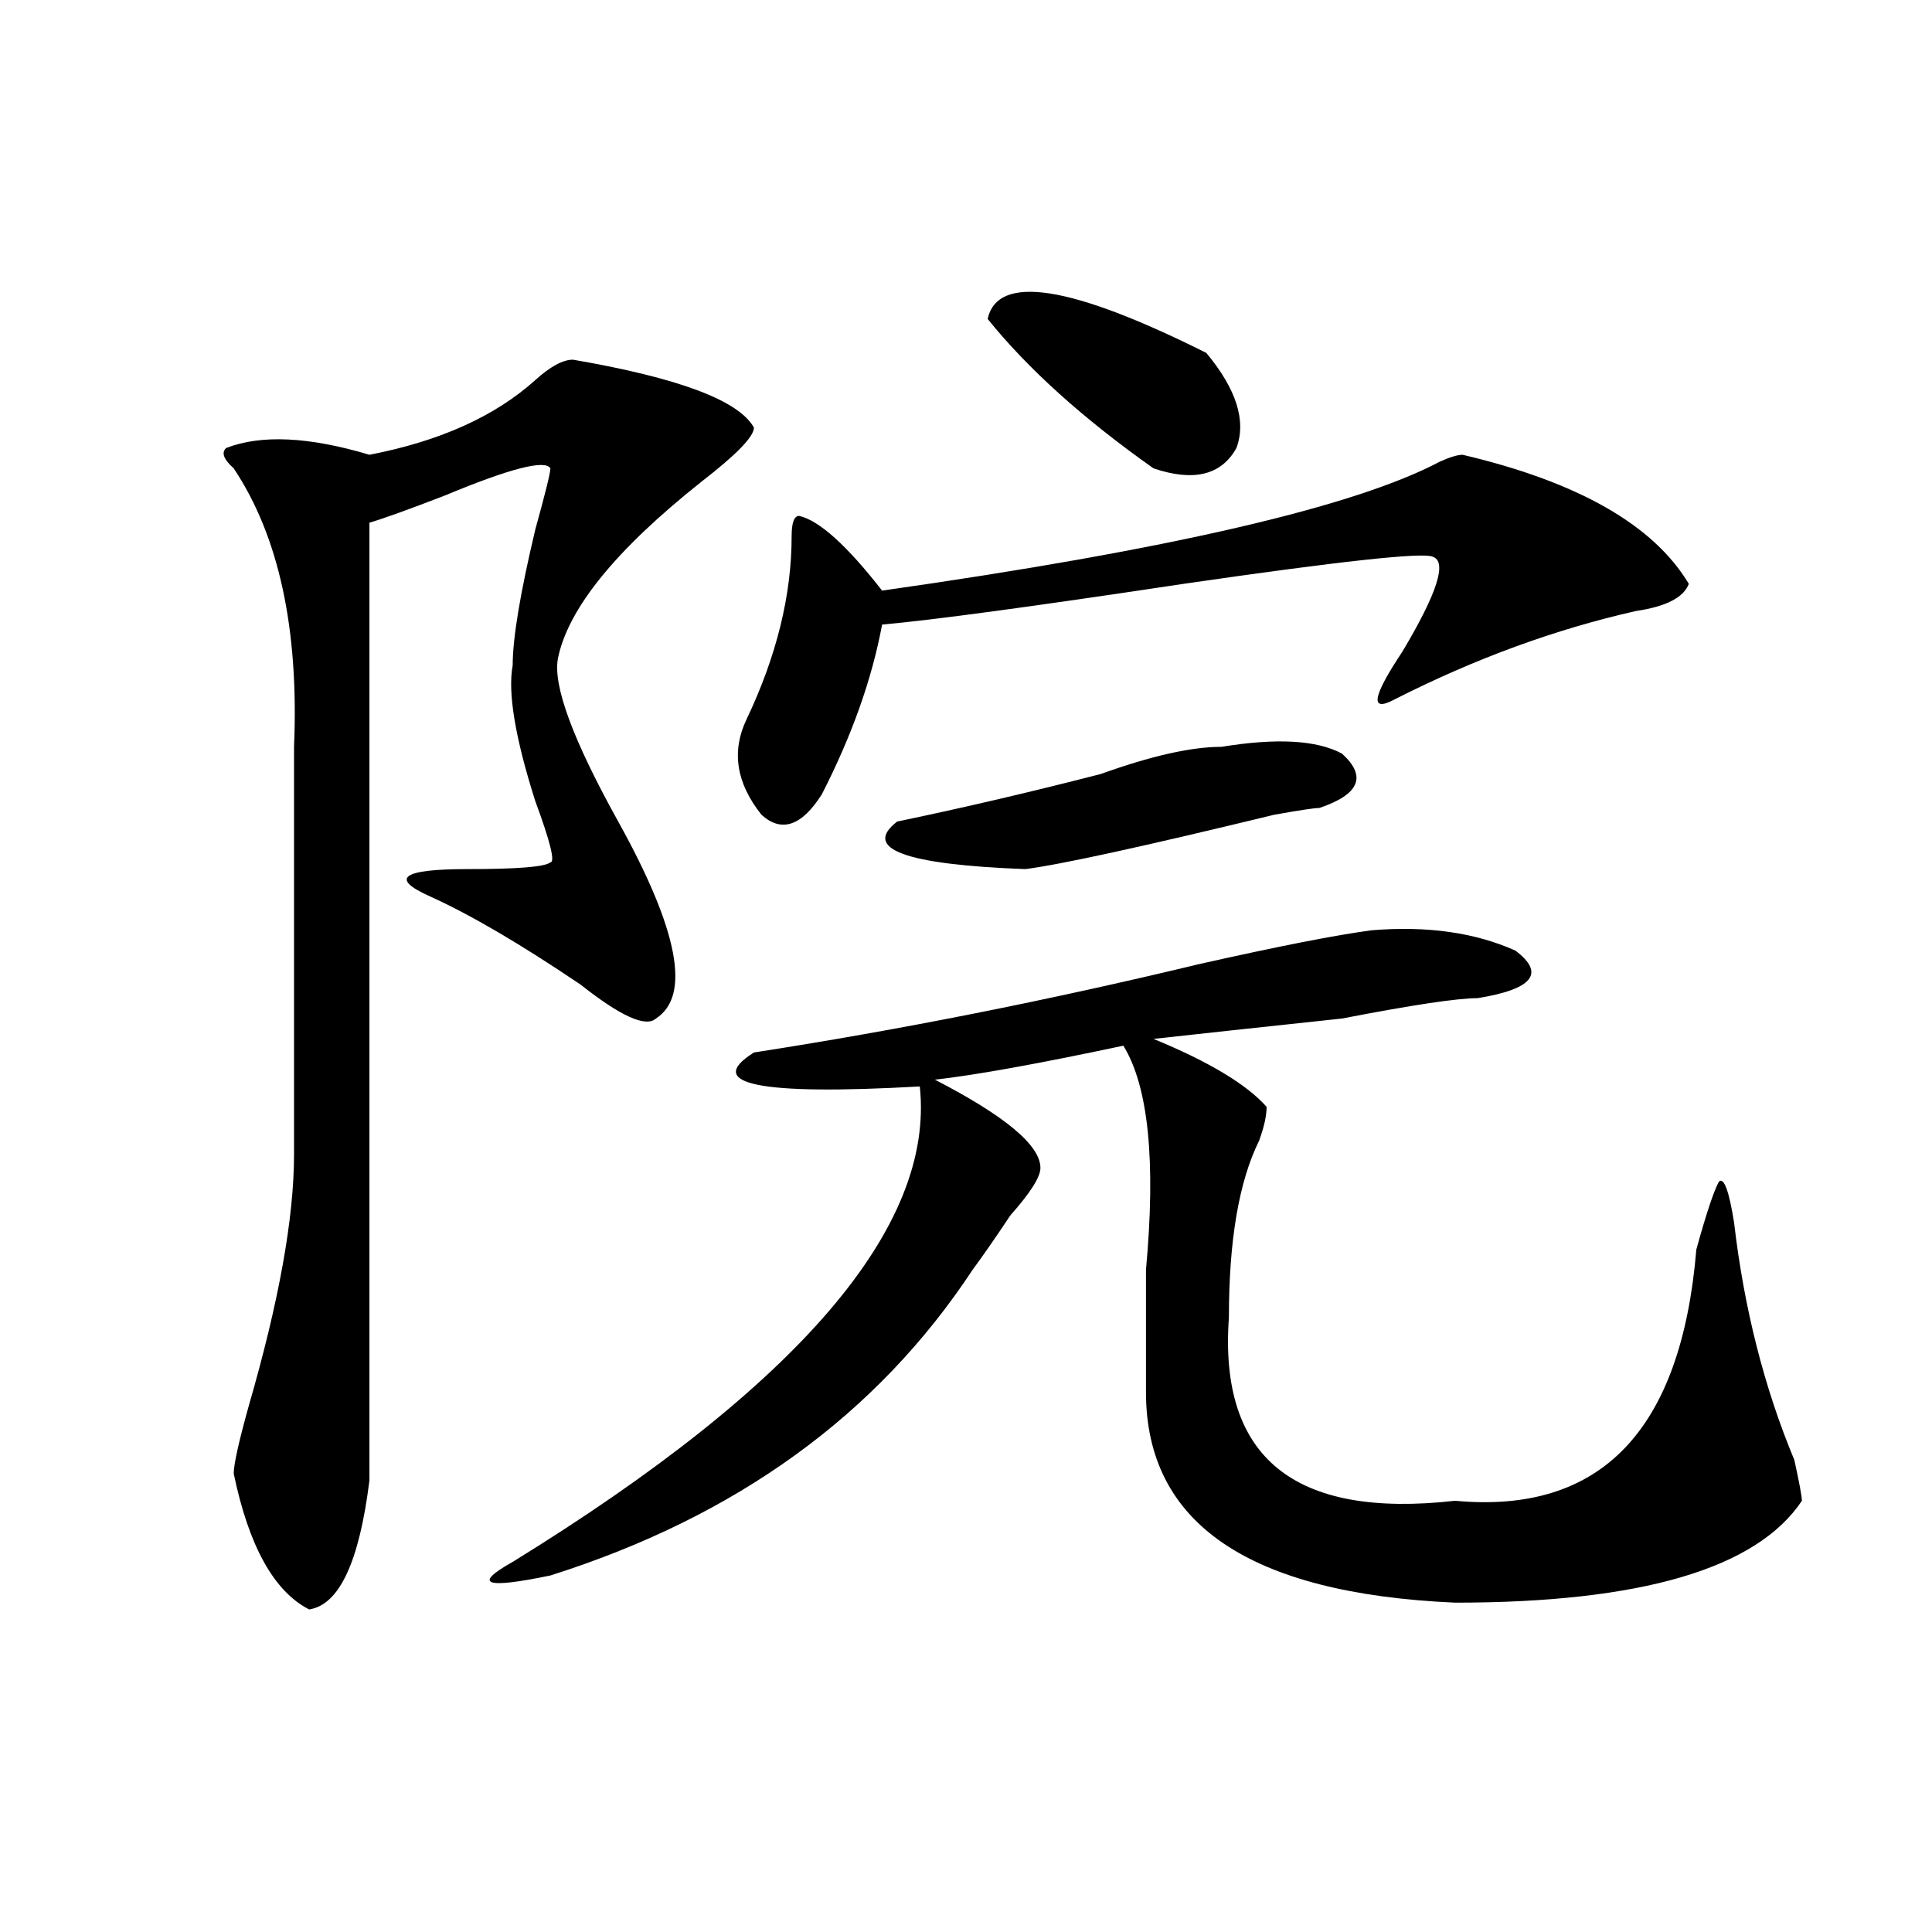 <?xml version="1.0" encoding="utf-8"?>
<!-- Generator: Adobe Illustrator 16.0.0, SVG Export Plug-In . SVG Version: 6.00 Build 0)  -->
<!DOCTYPE svg PUBLIC "-//W3C//DTD SVG 1.1//EN" "http://www.w3.org/Graphics/SVG/1.1/DTD/svg11.dtd">
<svg version="1.1" id="图层_1" xmlns="http://www.w3.org/2000/svg" xmlns:xlink="http://www.w3.org/1999/xlink" x="0px" y="0px"
	 width="1000px" height="1000px" viewBox="0 0 1000 1000" enable-background="new 0 0 1000 1000" xml:space="preserve">
<path d="M296.579,186.172c54.633,9.394,85.852,21.094,93.656,35.156c0,4.724-9.146,14.063-27.316,28.125
	c-44.267,35.156-68.962,65.644-74.145,91.406c-2.622,14.063,7.805,42.188,31.219,84.375c31.219,56.25,37.682,90.253,19.512,101.953
	c-5.244,4.724-18.231-1.153-39.023-17.578c-31.219-21.094-57.255-36.31-78.047-45.703c-20.853-9.339-14.329-14.063,19.512-14.063
	c25.975,0,40.304-1.153,42.926-3.516c2.561,0,0-10.547-7.805-31.641c-10.427-32.794-14.329-56.25-11.707-70.313
	c0-14.063,3.902-37.464,11.707-70.313c5.183-18.731,7.805-29.278,7.805-31.641c-2.622-4.669-20.853,0-54.633,14.063
	c-18.231,7.031-31.219,11.755-39.023,14.063V766.25c-5.244,42.188-15.609,64.435-31.219,66.797
	c-18.231-9.394-31.219-32.794-39.023-70.313c0-4.669,2.561-16.37,7.805-35.156c15.609-53.888,23.414-97.229,23.414-130.078
	c0-67.95,0-138.263,0-210.938c2.561-60.919-7.805-108.984-31.219-144.141c-5.244-4.669-6.524-8.185-3.902-10.547
	c18.17-7.031,42.926-5.823,74.145,3.516c36.402-7.031,64.998-19.886,85.852-38.672C284.872,189.688,291.335,186.172,296.579,186.172
	z M710.227,481.484c28.597-2.308,53.291,1.208,74.145,10.547c15.609,11.755,9.085,19.94-19.512,24.609
	c-10.427,0-33.841,3.516-70.242,10.547c-44.267,4.724-76.766,8.239-97.559,10.547c28.597,11.755,48.109,23.456,58.535,35.156
	c0,4.724-1.342,10.547-3.902,17.578c-10.427,21.094-15.609,51.581-15.609,91.406c-5.244,72.675,33.78,104.315,117.07,94.922
	c75.425,7.031,117.07-36.31,124.875-130.078c5.183-18.731,9.085-30.433,11.707-35.156c2.561-2.308,5.183,4.724,7.805,21.094
	c5.183,44.55,15.609,85.583,31.219,123.047c2.561,11.755,3.902,18.786,3.902,21.094c-23.414,35.156-83.291,52.734-179.508,52.734
	c-106.705-4.725-159.996-40.979-159.996-108.984c0-16.37,0-37.464,0-63.281c5.183-56.25,1.281-94.922-11.707-116.016
	c-44.267,9.394-76.766,15.271-97.559,17.578c36.402,18.786,54.633,34.003,54.633,45.703c0,4.724-5.244,12.909-15.609,24.609
	c-7.805,11.755-14.329,21.094-19.512,28.125c-49.45,75.036-122.314,127.771-218.531,158.203
	c-33.841,7.031-40.365,4.669-19.512-7.031c148.289-91.406,218.531-173.419,210.727-246.094
	c-83.291,4.724-111.887-1.153-85.852-17.578c75.425-11.7,152.191-26.917,230.238-45.703
	C662.057,489.724,691.996,483.847,710.227,481.484z M757.055,235.391c59.816,14.063,98.839,36.364,117.07,66.797
	c-2.622,7.031-11.707,11.755-27.316,14.063c-41.645,9.394-83.291,24.609-124.875,45.703c-13.049,7.031-11.707-1.153,3.902-24.609
	c18.17-30.433,23.414-46.856,15.609-49.219c-5.244-2.308-48.17,2.362-128.777,14.063c-78.047,11.755-130.119,18.786-156.094,21.094
	c-5.244,28.125-15.609,57.458-31.219,87.891c-10.427,16.425-20.853,19.94-31.219,10.547c-13.049-16.37-15.609-32.794-7.805-49.219
	c15.609-32.794,23.414-64.435,23.414-94.922c0-7.031,1.281-10.547,3.902-10.547c10.365,2.362,24.695,15.271,42.926,38.672
	c148.289-21.094,244.506-43.341,288.773-66.797C750.531,236.599,754.433,235.391,757.055,235.391z M632.18,386.563
	c28.597-4.669,49.389-3.516,62.438,3.516c12.988,11.755,9.085,21.094-11.707,28.125c-2.622,0-10.427,1.208-23.414,3.516
	c-67.681,16.425-110.607,25.817-128.777,28.125c-62.438-2.308-84.571-10.547-66.34-24.609c33.78-7.031,68.901-15.216,105.363-24.609
	C595.718,391.286,616.571,386.563,632.18,386.563z M511.208,165.078c5.183-23.401,42.926-17.578,113.168,17.578
	c15.609,18.786,20.792,35.156,15.609,49.219c-7.805,14.063-22.134,17.578-42.926,10.547
	C560.596,216.659,532,190.896,511.208,165.078z"/>
</svg>
